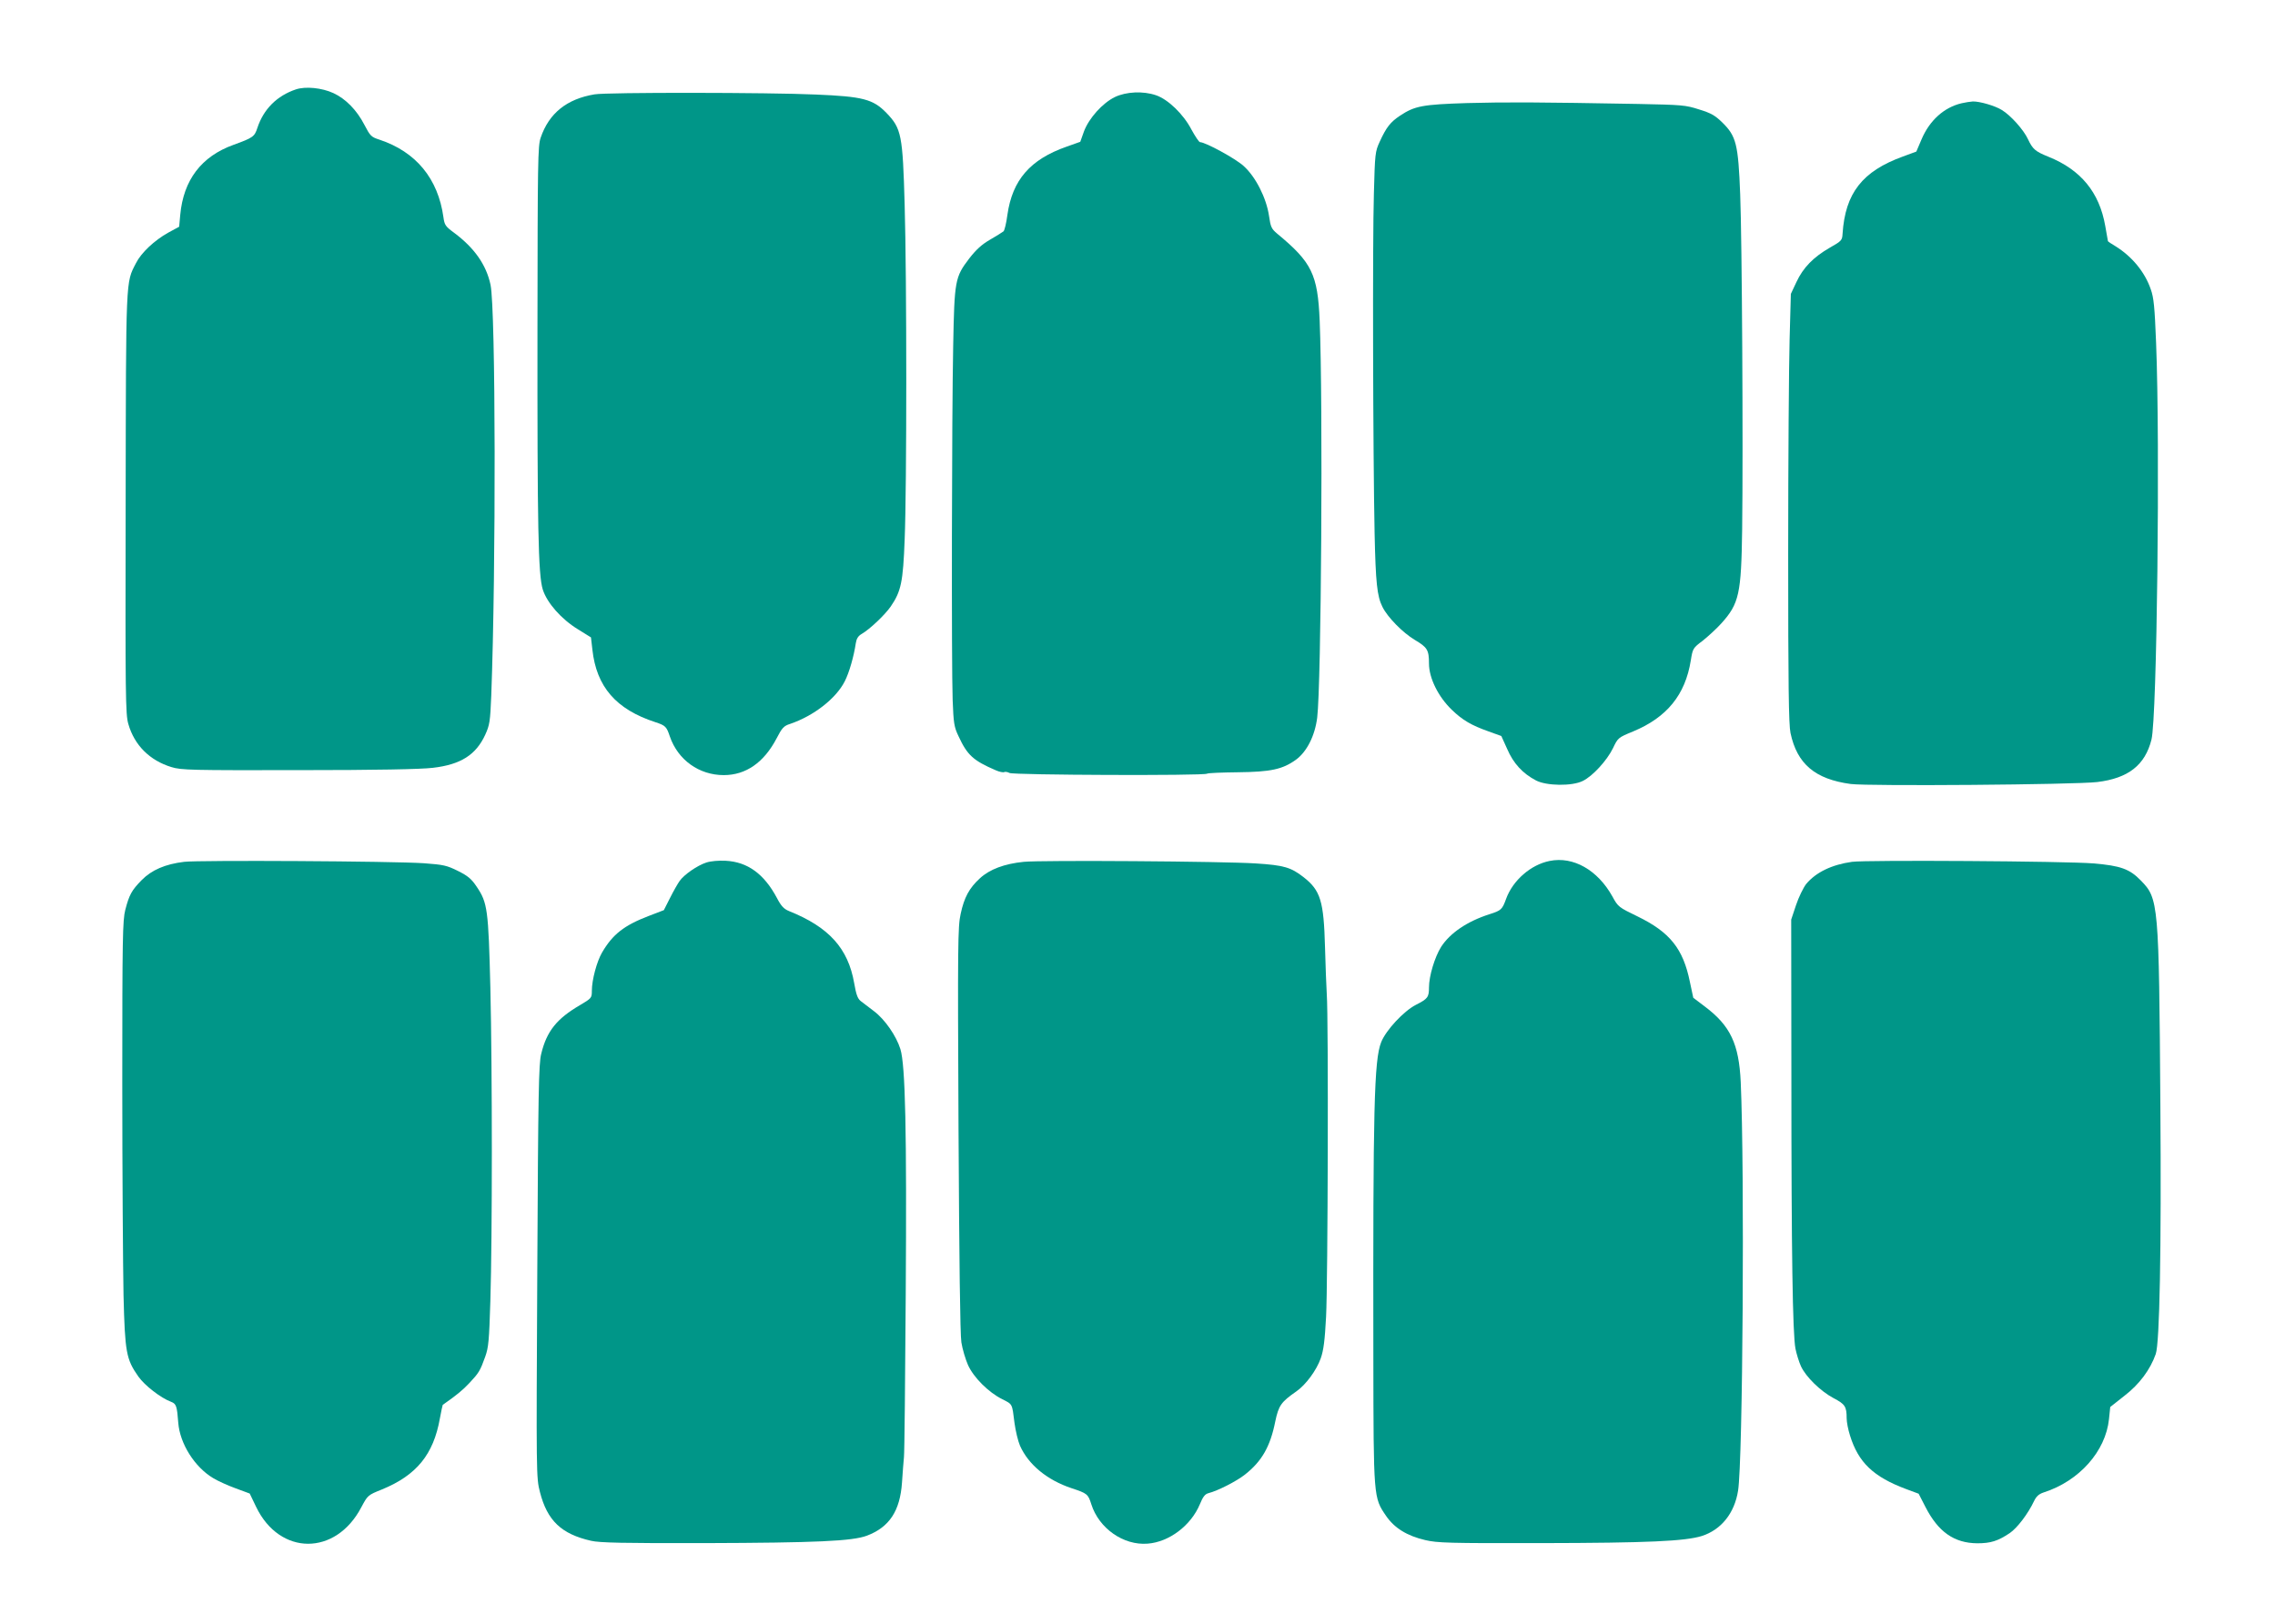 <?xml version="1.0" standalone="no"?>
<!DOCTYPE svg PUBLIC "-//W3C//DTD SVG 20010904//EN"
 "http://www.w3.org/TR/2001/REC-SVG-20010904/DTD/svg10.dtd">
<svg version="1.0" xmlns="http://www.w3.org/2000/svg"
 width="1280pt" height="914pt" viewBox="0 0 1280 914"
 preserveAspectRatio="xMidYMid meet">
<g transform="translate(0,914) scale(0.1,-0.1)"
fill="#009688" stroke="none">
<path d="M1665 8637 c-107 -36 -182 -111 -217 -217 -16 -49 -24 -55 -134 -95
-181 -65 -282 -198 -300 -395 l-6 -66 -61 -33 c-79 -44 -153 -114 -182 -172
-58 -113 -56 -67 -58 -1353 -2 -1083 -1 -1186 15 -1240 34 -120 121 -206 243
-243 55 -17 110 -18 715 -17 441 0 688 5 755 13 157 18 243 73 295 186 25 55
28 74 34 220 27 718 25 2172 -4 2312 -24 113 -91 208 -205 293 -49 36 -54 44
-60 87 -30 218 -155 369 -360 437 -47 15 -52 21 -85 84 -43 83 -105 146 -174
178 -65 30 -157 39 -211 21z"/>
<path d="M3345 8609 c-156 -26 -256 -106 -303 -244 -16 -46 -17 -131 -18
-1065 -1 -1125 4 -1396 30 -1478 24 -75 104 -166 197 -223 l74 -46 8 -69 c23
-209 133 -336 354 -408 58 -19 63 -25 82 -81 45 -131 164 -217 303 -217 125 0
226 71 297 206 31 60 41 71 76 82 133 45 259 143 308 240 25 49 51 140 62 214
4 26 13 41 34 53 46 27 129 106 162 153 59 86 70 138 79 379 12 291 12 1464 0
1880 -11 397 -18 432 -103 520 -75 77 -132 92 -397 103 -260 12 -1179 13
-1245 1z"/>
<path d="M6273 8594 c-70 -34 -146 -119 -174 -193 l-21 -59 -76 -27 c-206 -72
-306 -188 -334 -384 -6 -46 -16 -88 -22 -93 -6 -5 -40 -26 -76 -47 -47 -27
-79 -57 -117 -106 -80 -105 -83 -123 -90 -491 -8 -390 -10 -1794 -3 -1994 5
-130 8 -151 33 -203 49 -106 82 -137 210 -192 20 -9 42 -13 47 -10 5 3 19 1
30 -5 23 -12 1092 -16 1111 -4 6 4 84 7 173 8 185 2 252 16 328 71 61 45 106
134 119 236 23 185 33 1772 14 2234 -11 261 -44 329 -239 490 -32 27 -37 37
-46 100 -15 101 -75 220 -143 281 -46 42 -215 134 -245 134 -6 0 -27 32 -48
70 -45 87 -132 171 -200 194 -73 25 -168 20 -231 -10z"/>
<path d="M8255 8560 c-252 -8 -295 -16 -378 -71 -54 -36 -77 -65 -114 -146
-26 -56 -27 -67 -33 -293 -8 -259 -5 -1460 4 -1910 6 -280 14 -355 44 -415 29
-59 115 -146 182 -186 71 -42 80 -57 80 -133 0 -82 52 -187 129 -261 60 -58
110 -87 206 -121 l72 -26 33 -73 c35 -81 86 -137 162 -177 59 -31 203 -33 263
-3 56 27 136 115 170 184 28 59 29 60 114 95 190 79 293 206 324 399 11 68 12
70 68 112 31 25 78 68 104 97 100 111 112 166 117 528 6 474 -1 1634 -11 1885
-11 285 -22 329 -102 407 -39 38 -63 52 -129 72 -77 25 -97 26 -343 31 -559
10 -740 11 -962 5z"/>
<path d="M11037 8559 c-99 -23 -181 -97 -226 -204 l-29 -68 -76 -28 c-228 -83
-324 -206 -339 -434 -2 -37 -5 -41 -72 -79 -92 -53 -150 -112 -188 -194 l-31
-66 -7 -256 c-4 -140 -8 -682 -8 -1205 0 -741 3 -963 13 -1010 37 -174 138
-260 339 -287 100 -13 1261 -4 1387 11 174 21 269 95 305 239 31 122 49 1659
26 2232 -8 203 -13 255 -30 302 -33 97 -106 185 -198 242 -24 14 -43 27 -43
29 0 1 -7 40 -15 85 -33 190 -138 317 -320 390 -74 30 -88 42 -115 99 -24 52
-97 134 -147 164 -38 24 -125 49 -163 48 -14 -1 -42 -5 -63 -10z"/>
<path d="M8719 4295 c-106 -21 -207 -109 -245 -213 -22 -61 -28 -66 -94 -87
-125 -40 -222 -106 -272 -184 -36 -58 -68 -164 -68 -228 0 -55 -7 -64 -74 -98
-68 -35 -168 -142 -195 -210 -40 -101 -46 -371 -44 -1770 1 -797 1 -792 71
-895 47 -69 118 -113 221 -137 69 -16 131 -18 651 -17 604 1 811 11 905 40
109 35 184 128 204 255 27 165 37 1811 15 2299 -10 215 -58 317 -201 425 l-66
50 -19 89 c-38 187 -112 280 -295 369 -105 51 -109 53 -141 112 -83 149 -220
227 -353 200z"/>
<path d="M1036 4290 c-107 -13 -183 -46 -239 -103 -57 -58 -70 -83 -92 -167
-15 -58 -17 -158 -17 -975 0 -500 4 -1038 7 -1195 8 -320 15 -359 83 -456 36
-51 126 -121 185 -143 29 -11 33 -25 40 -118 9 -117 92 -249 196 -311 24 -15
81 -41 125 -57 l81 -30 36 -75 c133 -276 448 -277 592 -2 36 67 36 68 116 100
195 80 290 197 326 400 7 40 15 74 16 76 76 53 114 84 151 124 52 56 59 66 88
147 19 53 22 91 29 315 11 360 11 1293 0 1760 -11 442 -16 480 -77 570 -30 45
-50 61 -106 89 -62 31 -82 35 -190 43 -173 12 -1268 18 -1350 8z"/>
<path d="M3974 4286 c-50 -16 -127 -69 -151 -105 -10 -14 -34 -56 -53 -94
l-35 -69 -86 -33 c-138 -53 -202 -103 -262 -206 -29 -50 -57 -153 -57 -215 0
-40 -2 -42 -66 -80 -132 -77 -188 -147 -219 -275 -14 -56 -17 -208 -22 -1224
-6 -1148 -6 -1161 15 -1242 41 -160 120 -236 288 -274 46 -11 183 -14 639 -13
627 2 831 11 913 42 126 48 186 139 197 299 3 54 9 118 11 143 3 25 7 437 10
915 6 921 -2 1290 -30 1381 -23 74 -87 167 -148 213 -29 22 -63 48 -76 58 -17
14 -25 37 -36 100 -34 196 -142 316 -367 406 -29 12 -44 28 -68 74 -72 135
-165 203 -289 209 -39 2 -84 -2 -108 -10z"/>
<path d="M5760 4290 c-109 -11 -192 -42 -247 -93 -60 -55 -88 -107 -108 -200
-16 -71 -17 -170 -12 -1210 4 -745 9 -1156 16 -1201 6 -38 23 -95 37 -127 31
-70 116 -155 193 -193 59 -30 55 -23 69 -134 6 -45 20 -103 31 -128 47 -106
152 -193 290 -239 88 -29 93 -33 111 -90 43 -136 181 -233 317 -222 121 9 244
102 294 222 17 42 29 57 48 62 52 13 158 67 206 105 94 74 142 157 170 298 19
91 33 110 119 170 53 37 113 118 137 186 16 45 23 101 30 234 10 186 14 1678
4 1814 -3 45 -7 164 -10 266 -7 259 -25 319 -121 394 -71 55 -110 67 -269 77
-184 12 -1203 19 -1305 9z"/>
<path d="M10420 4290 c-114 -16 -203 -59 -258 -125 -16 -21 -42 -74 -57 -119
l-27 -81 1 -880 c0 -992 7 -1454 23 -1535 6 -30 20 -75 31 -99 28 -60 110
-140 183 -179 65 -34 74 -47 74 -114 0 -20 8 -63 19 -97 47 -151 131 -232 316
-301 l70 -26 38 -74 c72 -141 162 -204 292 -205 76 0 116 13 182 57 43 29 104
110 137 180 13 27 27 40 54 49 200 64 349 231 368 413 l7 68 81 64 c83 64 144
146 175 234 22 62 32 585 26 1405 -8 1136 -10 1158 -110 1260 -63 65 -114 83
-265 96 -156 13 -1279 20 -1360 9z"/>
</g>
</svg>
